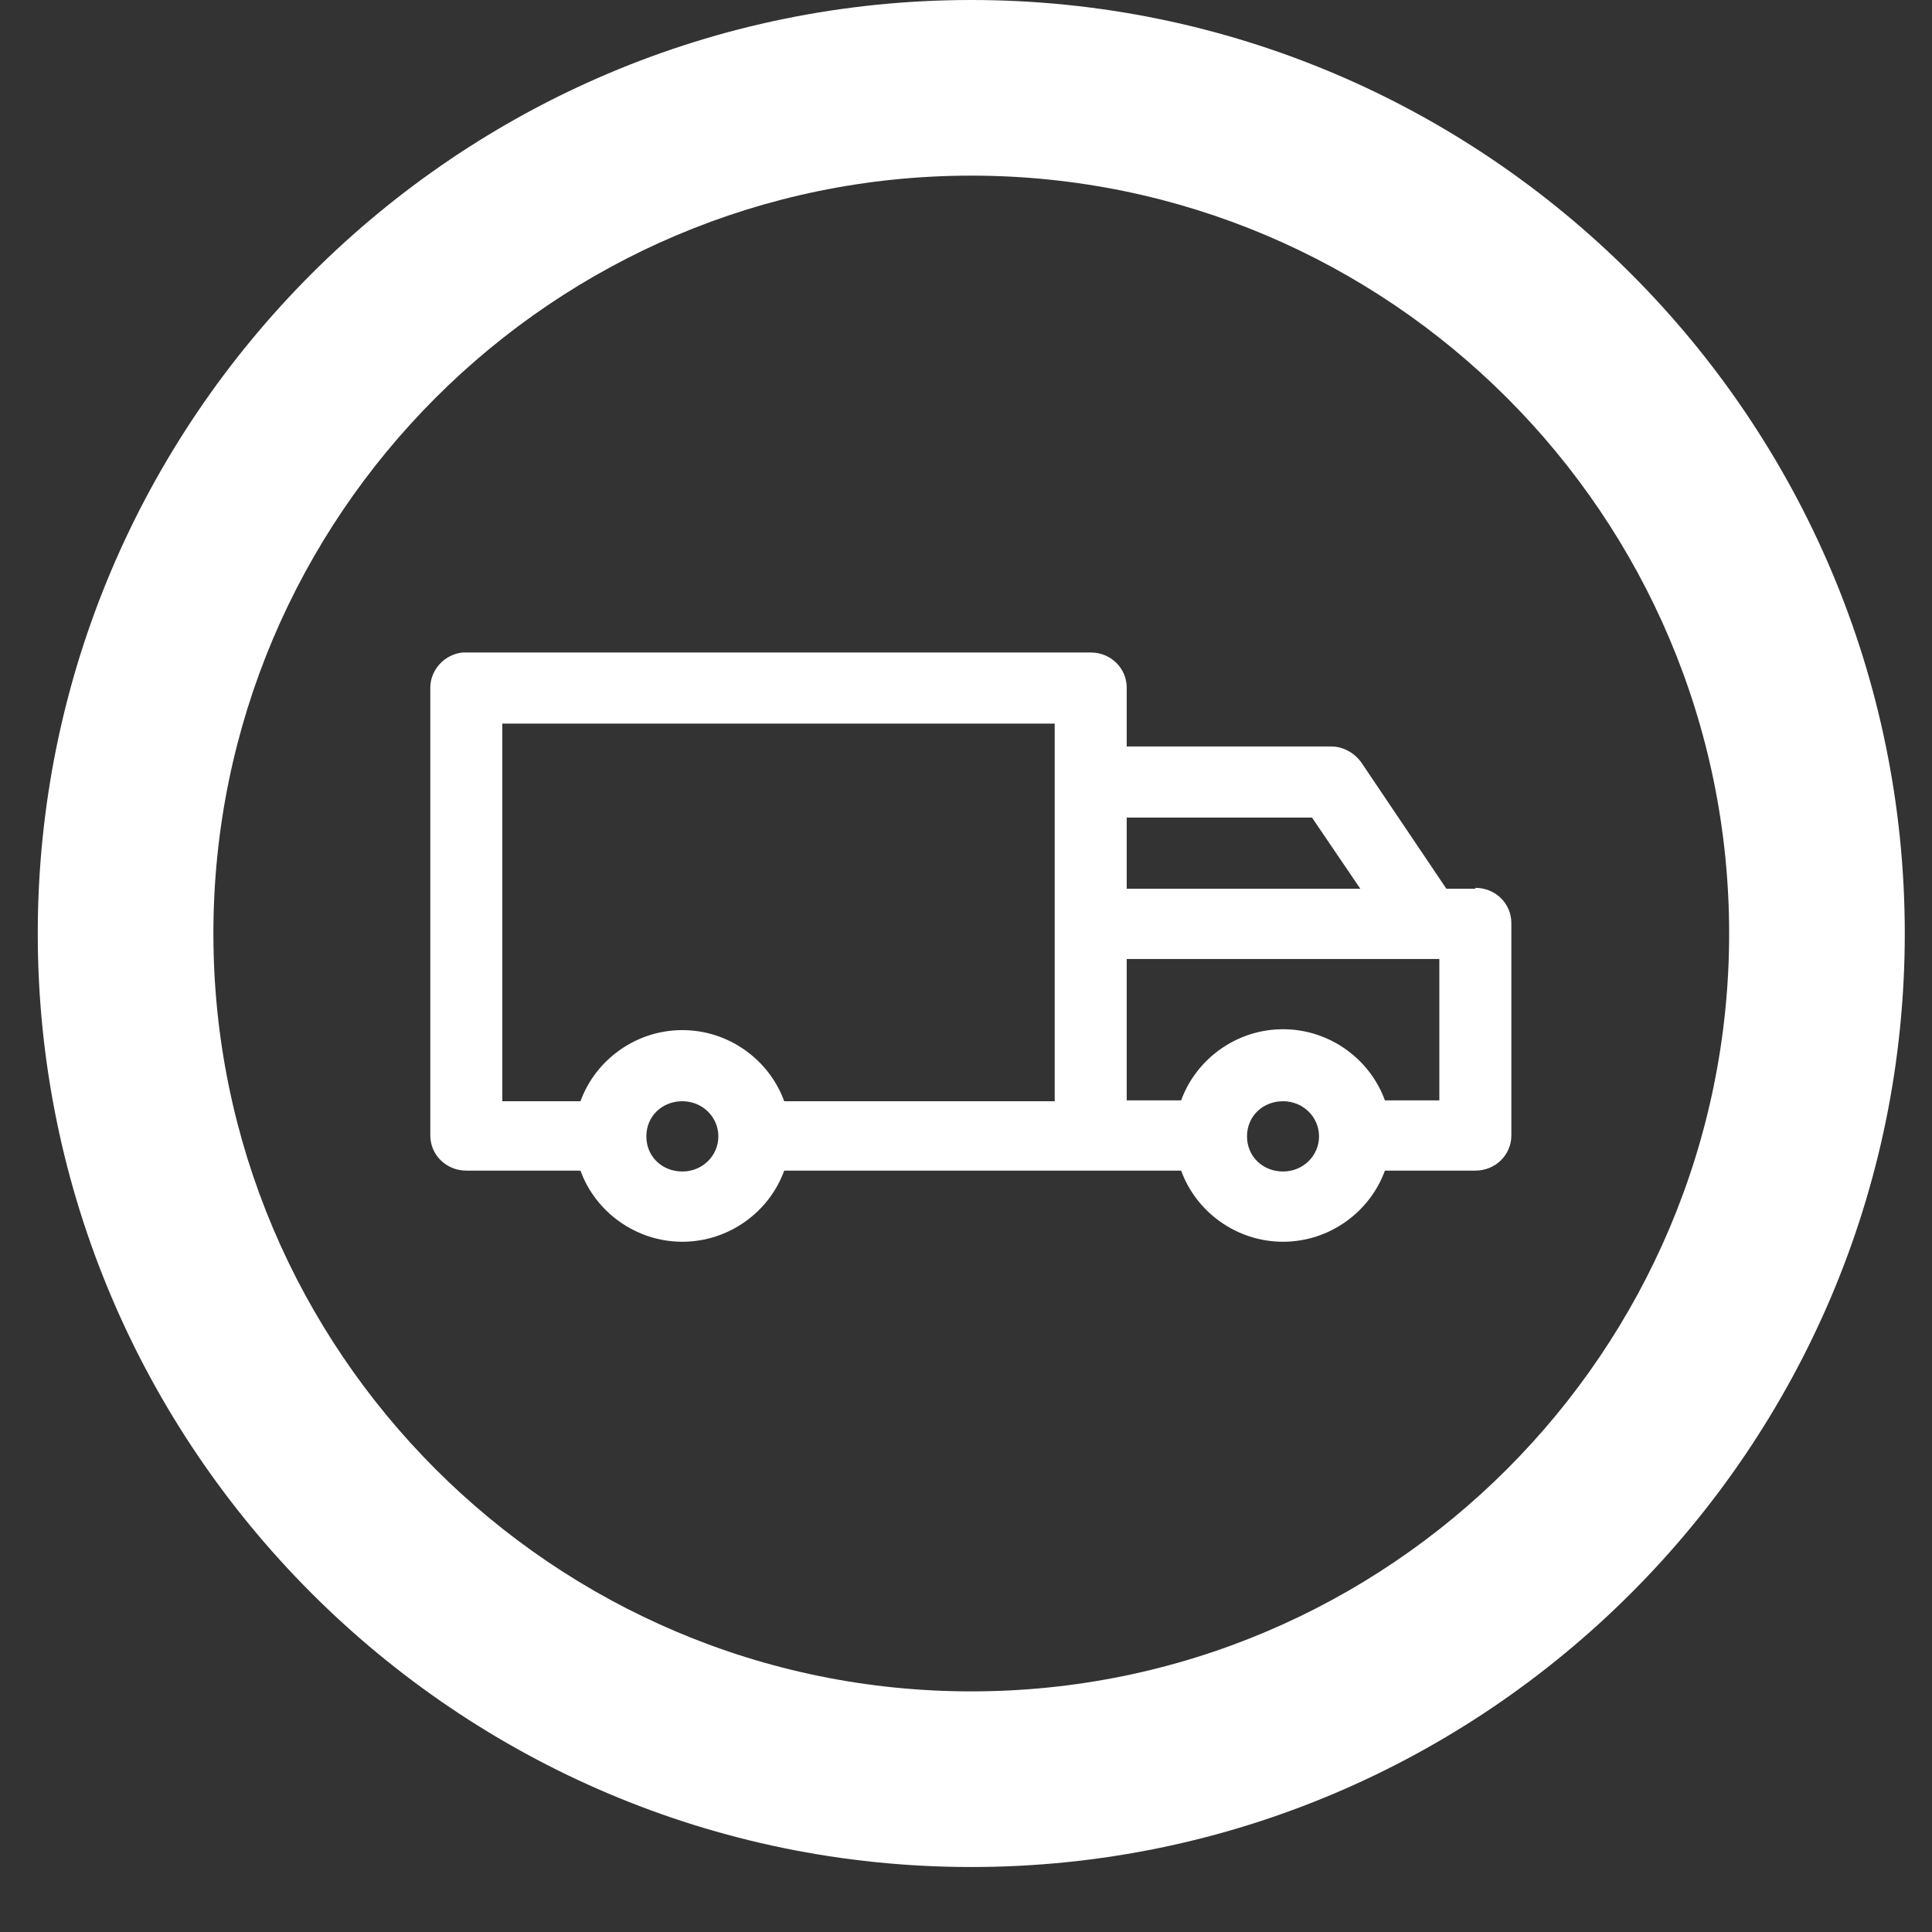 <svg width="22" height="22" viewBox="0 0 22 22" fill="none" xmlns="http://www.w3.org/2000/svg">
<rect x="0" y="0" width="22" height="22" fill="#333333" stroke="none"/>
<g clip-path="url(#clip0_228_236)">
<path d="M11.06 0C5.2 0 0.43 4.77 0.43 10.63C0.43 16.49 5.2 21.26 11.06 21.26C16.92 21.26 21.69 16.49 21.69 10.63C21.69 4.77 16.92 0 11.06 0ZM11.06 19.26C6.3 19.26 2.43 15.39 2.43 10.63C2.43 5.87 6.3 2 11.06 2C15.82 2 19.69 5.87 19.69 10.63C19.69 15.39 15.82 19.26 11.06 19.26Z" fill="white"/>
<path d="M16.8 10.12H16.47L15.5 8.68C15.42 8.57 15.29 8.5 15.16 8.5H12.83V7.83C12.83 7.61 12.65 7.43 12.42 7.43H5.31C5.31 7.43 5.28 7.43 5.27 7.43C5.06 7.45 4.9 7.63 4.9 7.83V12.93C4.9 13.15 5.08 13.33 5.31 13.33H6.61C6.78 13.8 7.24 14.14 7.77 14.14C8.3 14.14 8.76 13.8 8.93 13.33H12.42C12.42 13.33 12.45 13.33 12.46 13.33H13.45C13.62 13.8 14.08 14.14 14.61 14.14C15.14 14.14 15.6 13.8 15.77 13.33H16.8C17.03 13.33 17.21 13.15 17.21 12.93V10.51C17.21 10.29 17.03 10.11 16.8 10.11V10.12ZM7.77 13.34C7.54 13.34 7.36 13.17 7.36 12.94C7.36 12.71 7.54 12.54 7.77 12.54C8 12.54 8.18 12.72 8.18 12.94C8.18 13.16 8 13.34 7.77 13.34ZM12.01 8.88C12.01 8.88 12.01 8.9 12.01 8.91V10.5C12.01 10.5 12.01 10.52 12.01 10.53C12.01 10.54 12.01 10.56 12.01 10.57V12.54H8.93C8.76 12.07 8.3 11.73 7.77 11.73C7.24 11.73 6.78 12.07 6.61 12.54H5.72V8.24H12.01V8.89V8.88ZM12.83 9.31H14.94L15.49 10.12H12.83V9.31ZM14.61 13.34C14.38 13.34 14.2 13.17 14.2 12.94C14.2 12.71 14.38 12.54 14.61 12.54C14.84 12.54 15.02 12.72 15.02 12.94C15.02 13.16 14.84 13.34 14.61 13.34ZM16.39 12.53H15.77C15.6 12.06 15.14 11.72 14.61 11.72C14.08 11.72 13.62 12.06 13.45 12.53H12.83V10.92H16.39V12.53Z" fill="white"/>
</g>
<defs>
<clipPath id="clip0_228_236">
<rect width="21.26" height="21.26" fill="white" transform="translate(0.43)"/>
</clipPath>
</defs>
</svg>
